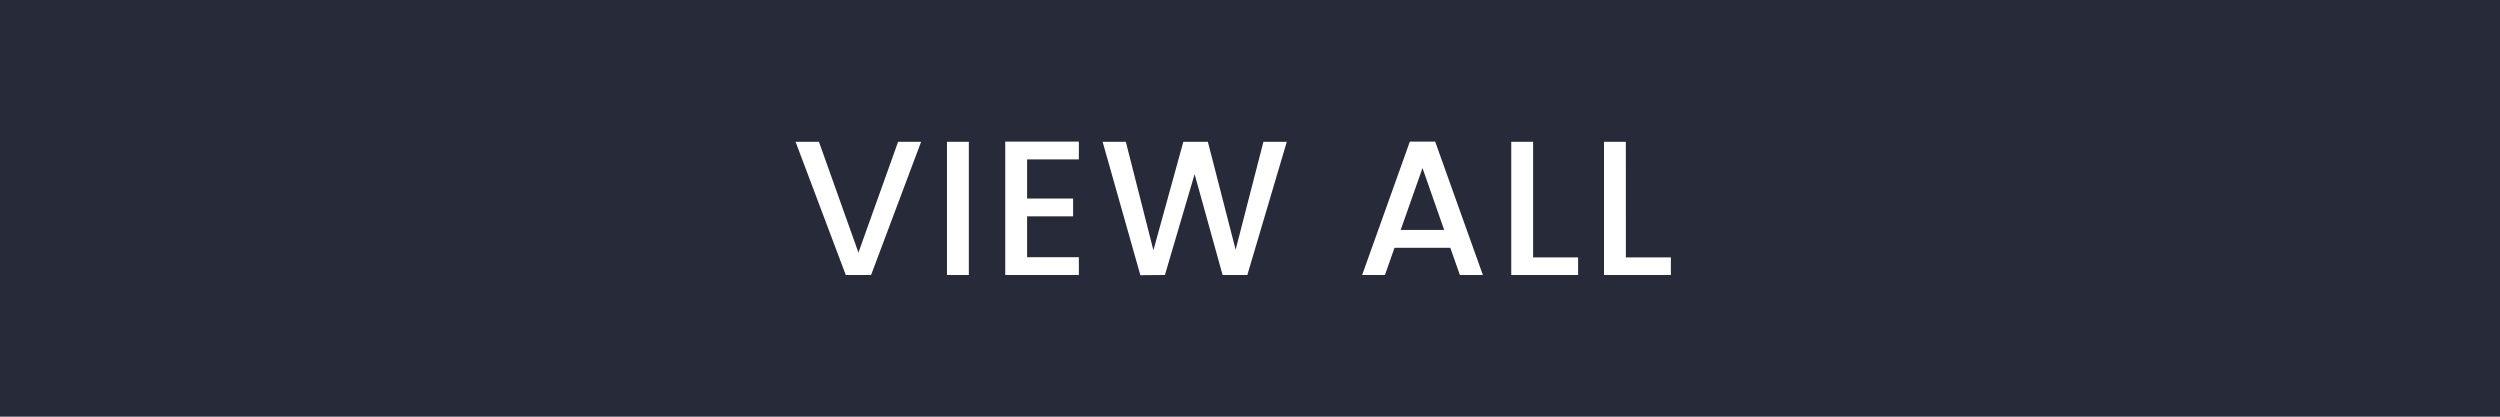 <svg xmlns="http://www.w3.org/2000/svg" width="300" height="50" viewBox="0 0 300 50">
  <g id="グループ_7" data-name="グループ 7" transform="translate(0 0.2)">
    <rect id="allBtn-bg" width="300" height="50" transform="translate(0 -0.2)" fill="#272a39"/>
    <path id="パス_51" data-name="パス 51" d="M-37.467-15.985-43.47,0h-3.036l-6.026-15.985h2.806l4.738,13.294,4.761-13.294Zm5.727,0V0h-2.622V-15.985Zm6.992,2.116v4.692h5.52v2.139h-5.52v4.9h6.21V0H-27.37V-16.008h8.832v2.139ZM6.417-15.985,1.679,0H-1.288L-4.646-12.1-8.211,0l-2.944.023-4.531-16.008H-12.9L-9.591-2.967-6-15.985h2.944L.276-3.036,3.611-15.985ZM26.036-3.266H19.343L18.193,0H15.456l5.727-16.008h3.036L29.946,0h-2.76ZM25.3-5.405l-2.6-7.429L20.079-5.405ZM35.972-2.116h5.4V0H33.35V-15.985h2.622Zm11.132,0h5.4V0H44.482V-15.985H47.1Z" transform="translate(148 32.8)" fill="#fff"/>
  </g>
</svg>
